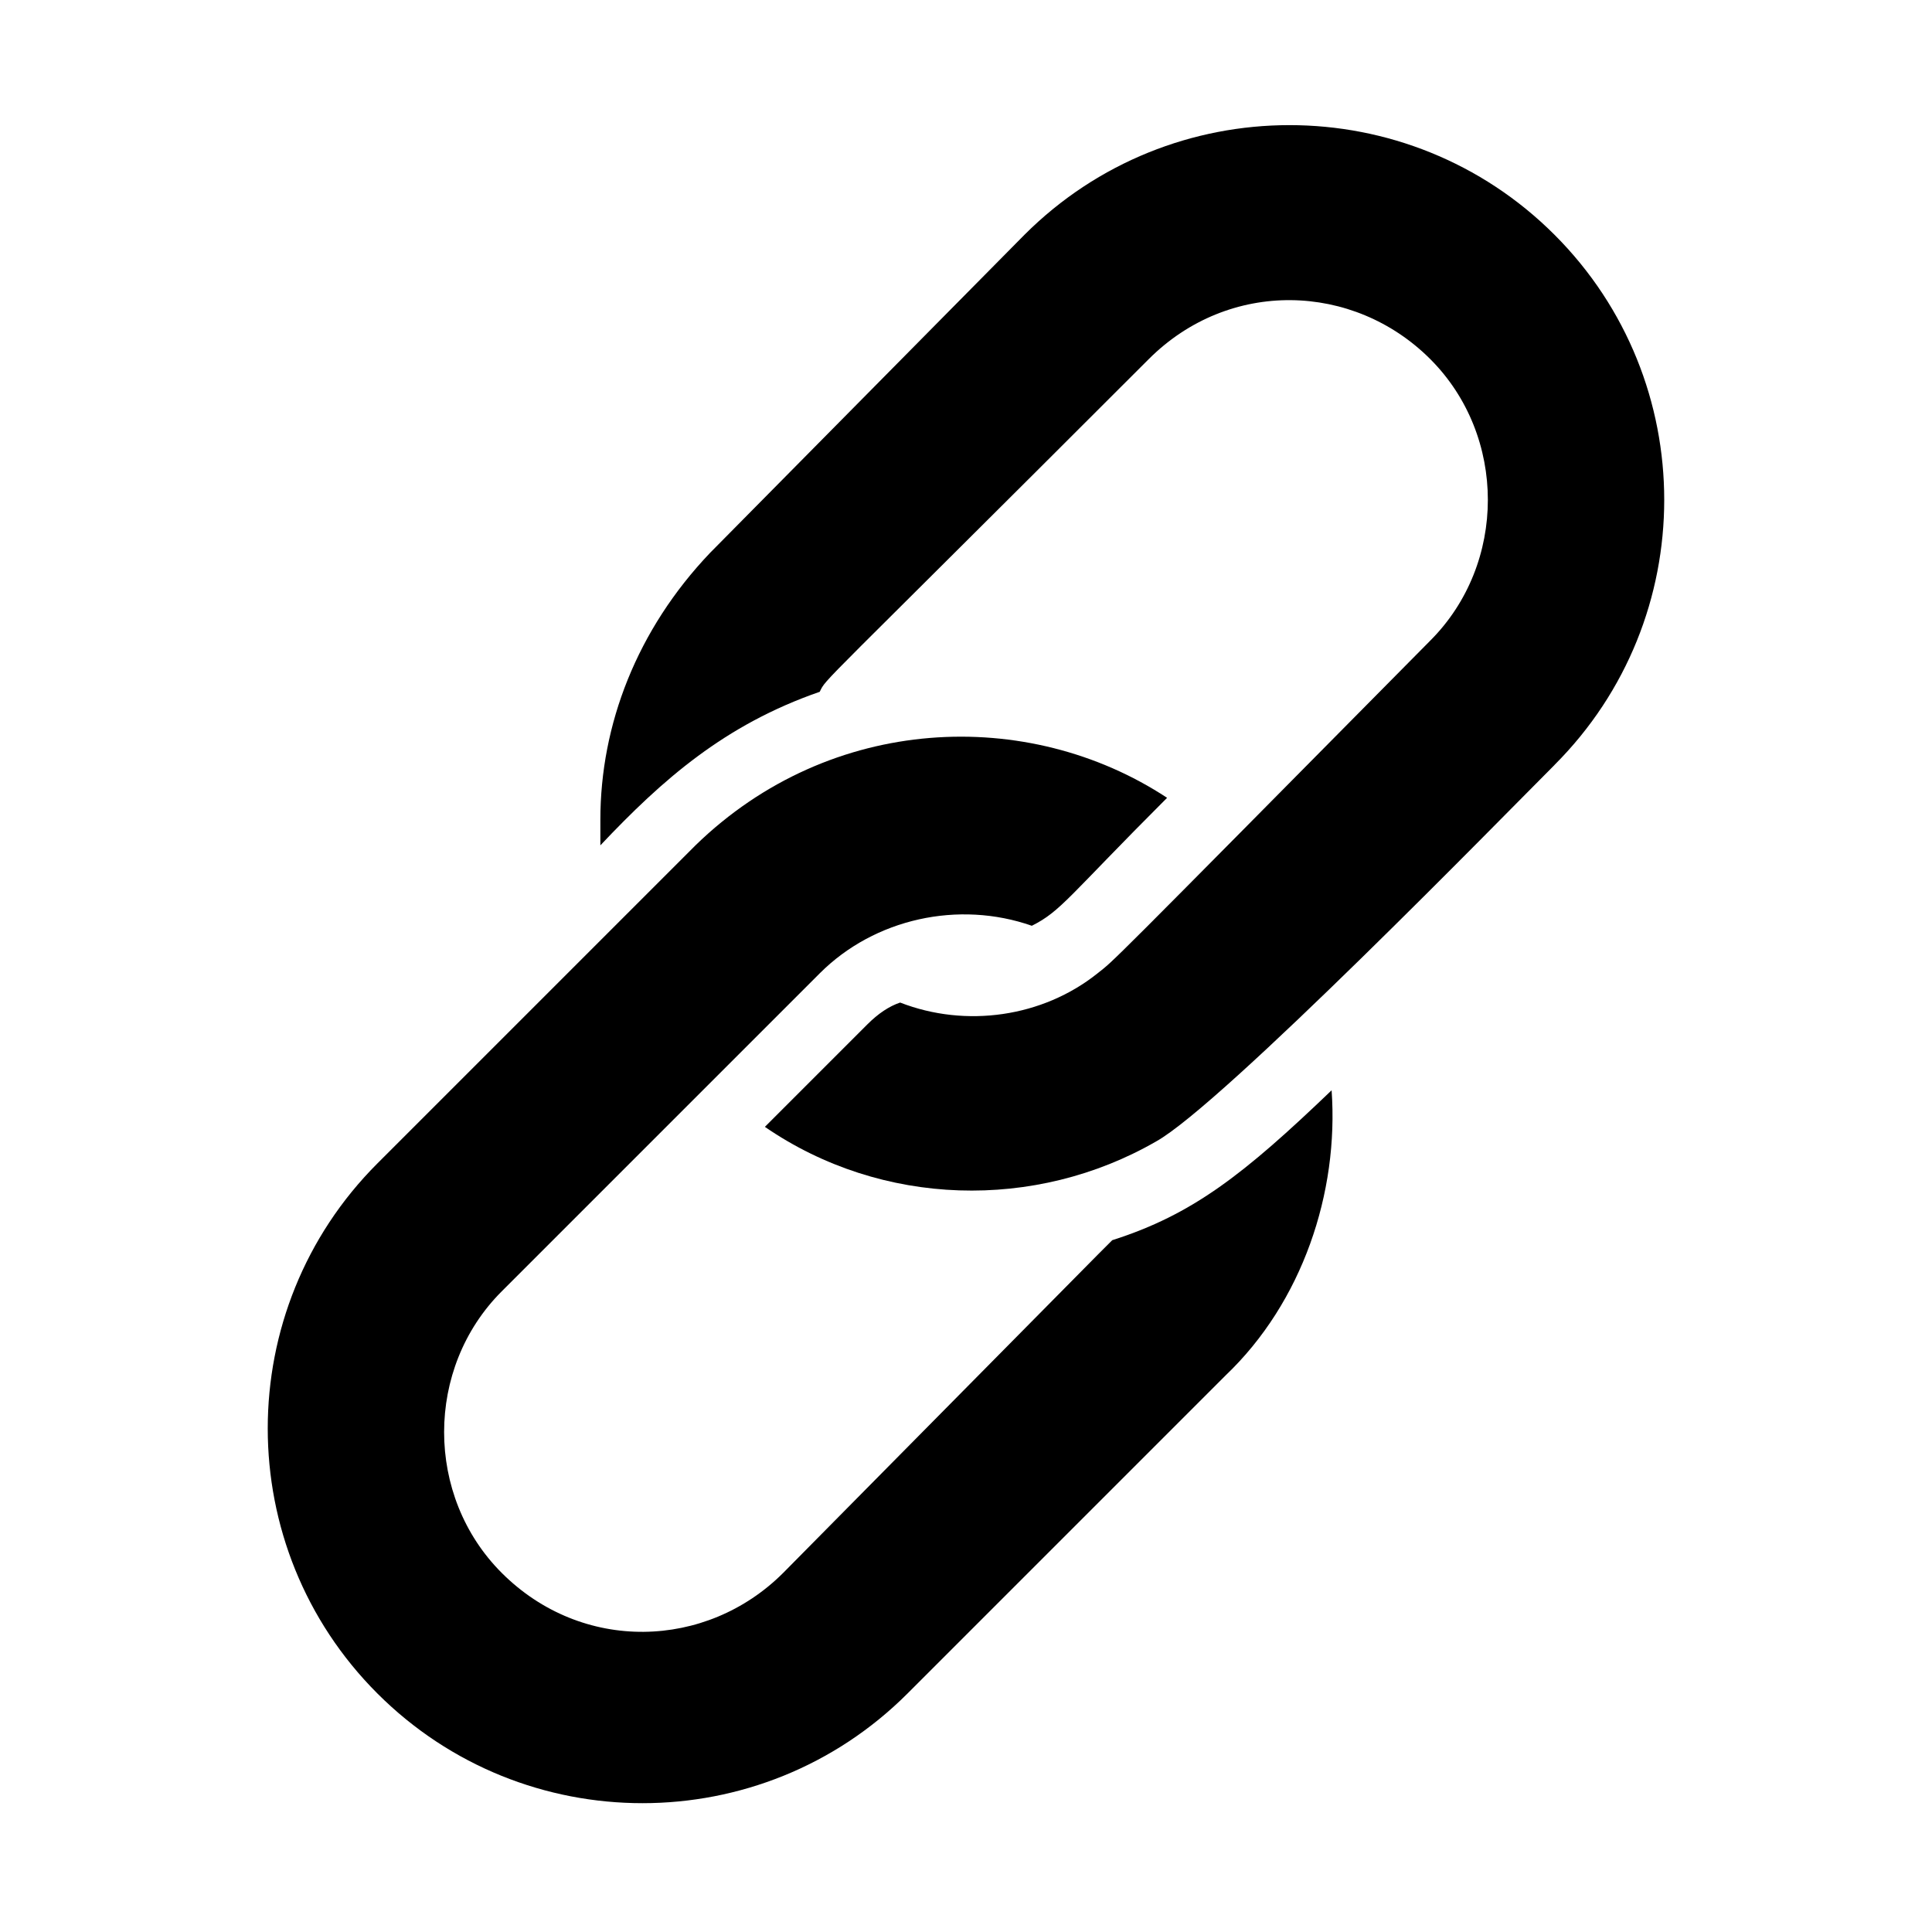 <?xml version="1.0" encoding="UTF-8"?>
<!-- Uploaded to: SVG Repo, www.svgrepo.com, Generator: SVG Repo Mixer Tools -->
<svg fill="#000000" width="800px" height="800px" version="1.1" viewBox="144 144 512 512" xmlns="http://www.w3.org/2000/svg">
 <g>
  <path d="m496.89 432.94c-23.254 22.285-36.816 32.941-58.133 39.723l-3.875 3.875-83.324 84.289c-20.348 20.348-53.289 21.316-74.602 0-20.348-20.348-20.348-54.258 0-74.602 7.75-7.75 76.539-76.539 84.293-84.293 14.531-14.531 36.816-19.379 56.195-12.594 7.75-3.875 9.688-7.75 35.848-33.91-36.816-24.223-89.137-22.285-124.98 12.594-24.223 24.223-59.102 59.102-84.293 84.293-38.754 38.754-38.754 101.73 0 140.48 38.754 38.754 101.73 38.754 140.48 0l84.293-84.293c20.344-19.375 30.035-48.441 28.098-75.566z"/>
  <path d="m555.98 346.71c-13.562 13.562-88.168 90.105-105.61 99.793-31.973 18.41-72.664 17.441-103.67-3.875l27.129-27.129c2.906-2.906 5.812-4.844 8.719-5.812 17.441 6.781 37.785 3.875 52.32-7.75 4.844-3.875 0 0.969 88.168-88.168 20.348-20.348 20.348-54.258 0-74.602-20.348-20.348-53.289-21.316-74.602 0-89.137 89.137-85.262 84.293-87.199 88.168-25.191 8.719-41.66 23.254-58.133 40.691v-6.781c0-25.191 9.688-50.383 29.066-70.727l83.32-84.293c38.754-38.754 101.73-38.754 140.48 0 38.758 38.754 38.758 101.73 0 140.48z"/>
 </g>
</svg>